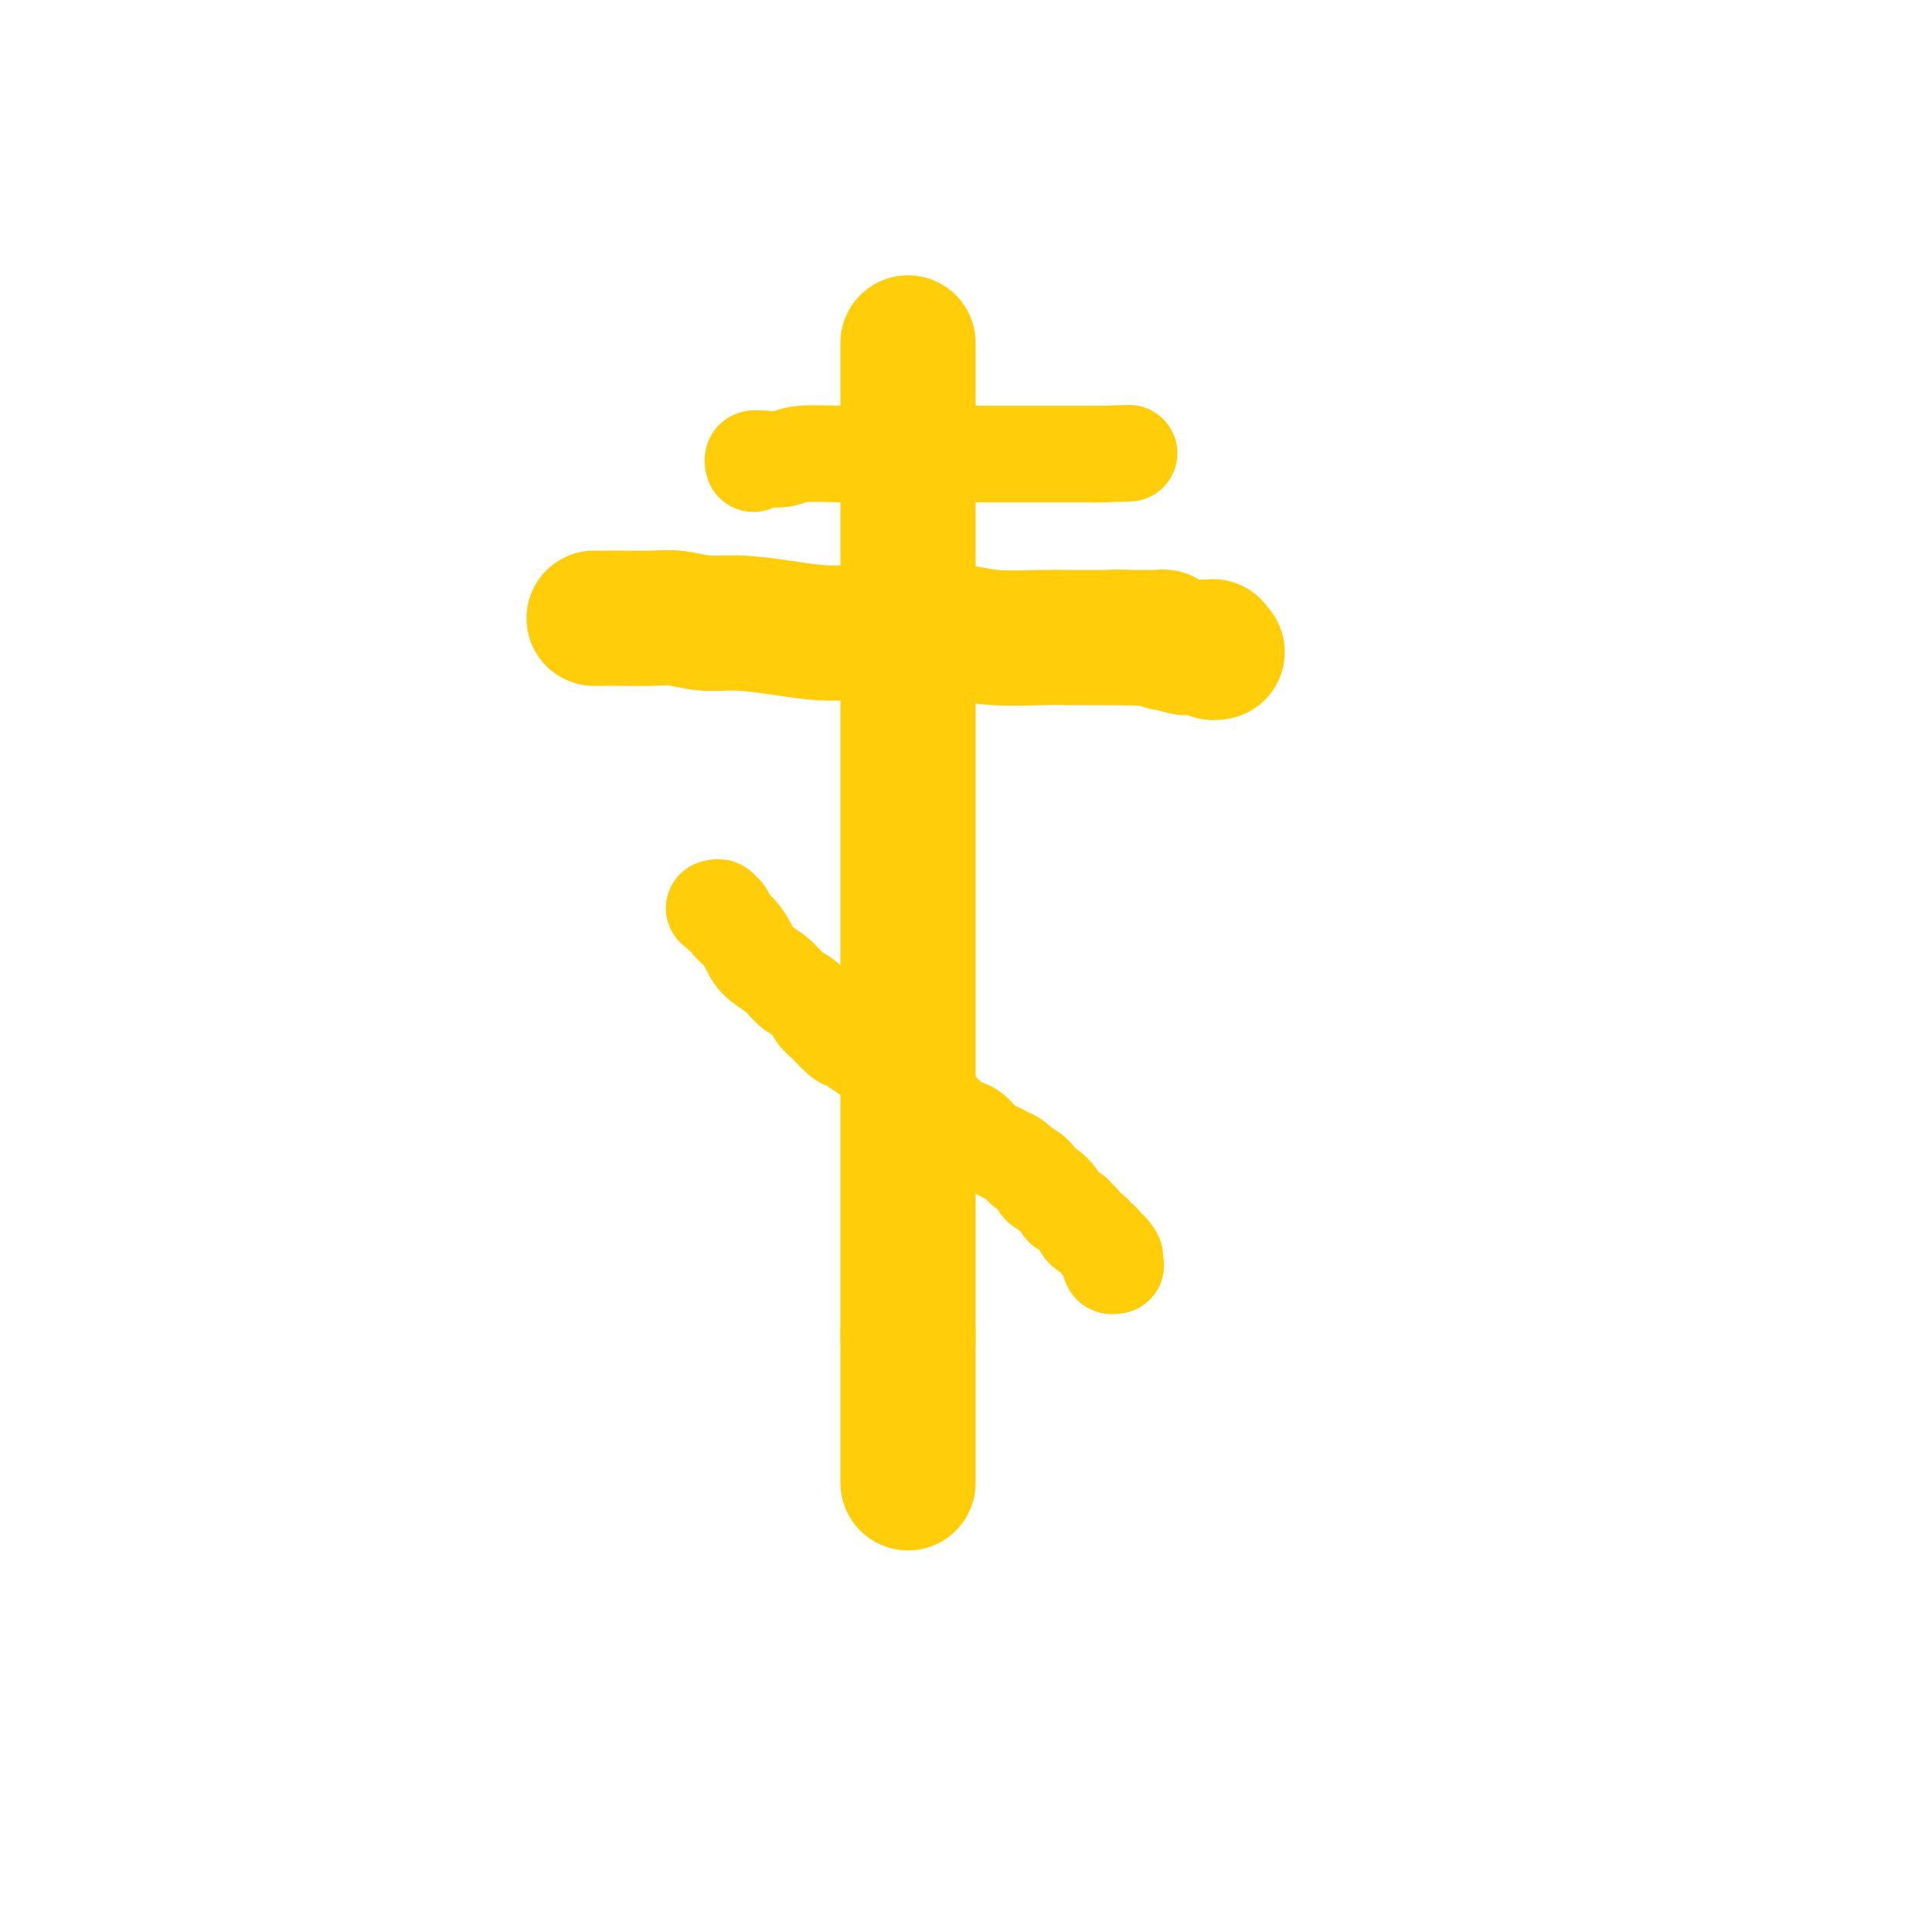 <svg viewBox='0 0 400 400' version='1.1' xmlns='http://www.w3.org/2000/svg' xmlns:xlink='http://www.w3.org/1999/xlink'><g fill='none' stroke='#FFCD0A' stroke-width='28' stroke-linecap='round' stroke-linejoin='round'><path d='M188,71c0.000,0.292 0.000,0.583 0,1c0.000,0.417 0.000,0.958 0,5c0.000,4.042 0.000,11.584 0,18c0.000,6.416 0.000,11.705 0,18c0.000,6.295 0.000,13.594 0,23c0.000,9.406 0.000,20.918 0,30c0.000,9.082 0.000,15.735 0,23c0.000,7.265 0.000,15.143 0,21c0.000,5.857 0.000,9.693 0,14c0.000,4.307 -0.000,9.087 0,12c0.000,2.913 0.000,3.960 0,5c0.000,1.040 0.000,2.071 0,3c0.000,0.929 0.000,1.754 0,2c0.000,0.246 0.000,-0.087 0,0c0.000,0.087 0.000,0.596 0,1c0.000,0.404 -0.000,0.705 0,1c0.000,0.295 0.000,0.586 0,1c0.000,0.414 -0.000,0.952 0,2c0.000,1.048 0.000,2.605 0,4c0.000,1.395 -0.000,2.629 0,4c0.000,1.371 0.000,2.881 0,4c0.000,1.119 -0.000,1.847 0,3c0.000,1.153 0.000,2.732 0,4c0.000,1.268 -0.000,2.226 0,3c0.000,0.774 0.000,1.364 0,2c-0.000,0.636 0.000,1.318 0,2'/><path d='M188,277c0.000,32.479 0.000,10.678 0,3c0.000,-7.678 0.000,-1.231 0,1c0.000,2.231 0.000,0.247 0,0c0.000,-0.247 0.000,1.242 0,2c0.000,0.758 0.000,0.784 0,1c0.000,0.216 0.000,0.622 0,1c0.000,0.378 0.000,0.726 0,1c0.000,0.274 0.000,0.472 0,1c0.000,0.528 -0.000,1.384 0,2c0.000,0.616 0.000,0.992 0,1c0.000,0.008 0.000,-0.352 0,0c0.000,0.352 0.000,1.417 0,2c0.000,0.583 0.000,0.685 0,1c0.000,0.315 0.000,0.844 0,1c0.000,0.156 -0.000,-0.060 0,0c0.000,0.060 0.000,0.397 0,1c0.000,0.603 -0.000,1.471 0,2c0.000,0.529 0.000,0.719 0,1c0.000,0.281 -0.000,0.654 0,1c0.000,0.346 0.000,0.666 0,1c0.000,0.334 -0.000,0.681 0,1c0.000,0.319 0.000,0.610 0,1c0.000,0.390 -0.000,0.878 0,1c0.000,0.122 0.000,-0.121 0,0c0.000,0.121 -0.000,0.607 0,1c0.000,0.393 0.000,0.693 0,1c0.000,0.307 -0.000,0.621 0,1c0.000,0.379 0.000,0.823 0,1c-0.000,0.177 0.000,0.089 0,0'/><path d='M123,128c0.326,0.000 0.652,0.000 1,0c0.348,-0.000 0.716,-0.001 1,0c0.284,0.001 0.482,0.004 1,0c0.518,-0.004 1.355,-0.016 3,0c1.645,0.016 4.096,0.060 6,0c1.904,-0.060 3.260,-0.222 5,0c1.740,0.222 3.864,0.830 6,1c2.136,0.170 4.282,-0.098 7,0c2.718,0.098 6.007,0.562 9,1c2.993,0.438 5.691,0.850 8,1c2.309,0.150 4.230,0.039 6,0c1.770,-0.039 3.388,-0.007 5,0c1.612,0.007 3.218,-0.012 5,0c1.782,0.012 3.740,0.056 6,0c2.260,-0.056 4.821,-0.211 7,0c2.179,0.211 3.974,0.789 7,1c3.026,0.211 7.283,0.057 10,0c2.717,-0.057 3.895,-0.015 5,0c1.105,0.015 2.138,0.004 3,0c0.862,-0.004 1.554,-0.001 2,0c0.446,0.001 0.644,0.000 1,0c0.356,-0.000 0.868,-0.000 1,0c0.132,0.000 -0.117,0.000 0,0c0.117,-0.000 0.598,-0.000 1,0c0.402,0.000 0.724,0.000 1,0c0.276,-0.000 0.508,-0.000 1,0c0.492,0.000 1.246,0.000 2,0'/><path d='M233,132c16.970,0.619 4.393,0.166 0,0c-4.393,-0.166 -0.604,-0.044 1,0c1.604,0.044 1.021,0.012 1,0c-0.021,-0.012 0.519,-0.003 1,0c0.481,0.003 0.902,0.001 1,0c0.098,-0.001 -0.127,-0.001 0,0c0.127,0.001 0.607,0.004 1,0c0.393,-0.004 0.698,-0.015 1,0c0.302,0.015 0.600,0.056 1,0c0.400,-0.056 0.902,-0.207 1,0c0.098,0.207 -0.209,0.774 0,1c0.209,0.226 0.935,0.113 1,0c0.065,-0.113 -0.530,-0.227 0,0c0.530,0.227 2.183,0.793 3,1c0.817,0.207 0.796,0.055 1,0c0.204,-0.055 0.633,-0.015 1,0c0.367,0.015 0.673,0.003 1,0c0.327,-0.003 0.675,0.003 1,0c0.325,-0.003 0.627,-0.015 1,0c0.373,0.015 0.818,0.056 1,0c0.182,-0.056 0.100,-0.211 0,0c-0.100,0.211 -0.219,0.788 0,1c0.219,0.212 0.777,0.061 1,0c0.223,-0.061 0.112,-0.030 0,0'/></g>
<g fill='none' stroke='#FFCD0A' stroke-width='20' stroke-linecap='round' stroke-linejoin='round'><path d='M148,188c-0.120,0.034 -0.240,0.068 0,0c0.240,-0.068 0.841,-0.237 1,0c0.159,0.237 -0.123,0.882 0,1c0.123,0.118 0.650,-0.289 1,0c0.350,0.289 0.523,1.273 1,2c0.477,0.727 1.257,1.196 2,2c0.743,0.804 1.449,1.943 2,3c0.551,1.057 0.949,2.030 2,3c1.051,0.970 2.756,1.935 4,3c1.244,1.065 2.028,2.230 3,3c0.972,0.770 2.132,1.147 3,2c0.868,0.853 1.444,2.183 2,3c0.556,0.817 1.094,1.121 2,2c0.906,0.879 2.182,2.331 3,3c0.818,0.669 1.178,0.554 2,1c0.822,0.446 2.108,1.452 3,2c0.892,0.548 1.392,0.636 2,1c0.608,0.364 1.324,1.004 2,2c0.676,0.996 1.312,2.350 2,3c0.688,0.650 1.429,0.598 2,1c0.571,0.402 0.971,1.257 2,2c1.029,0.743 2.688,1.372 4,2c1.312,0.628 2.277,1.253 3,2c0.723,0.747 1.205,1.615 2,2c0.795,0.385 1.904,0.288 3,1c1.096,0.712 2.178,2.232 3,3c0.822,0.768 1.385,0.783 2,1c0.615,0.217 1.281,0.635 2,1c0.719,0.365 1.491,0.676 2,1c0.509,0.324 0.754,0.662 1,1'/><path d='M211,241c5.842,4.216 1.945,1.755 1,1c-0.945,-0.755 1.060,0.196 2,1c0.940,0.804 0.814,1.462 1,2c0.186,0.538 0.684,0.956 1,1c0.316,0.044 0.452,-0.287 1,0c0.548,0.287 1.510,1.190 2,2c0.490,0.810 0.509,1.526 1,2c0.491,0.474 1.455,0.705 2,1c0.545,0.295 0.671,0.653 1,1c0.329,0.347 0.862,0.684 1,1c0.138,0.316 -0.117,0.610 0,1c0.117,0.390 0.606,0.874 1,1c0.394,0.126 0.693,-0.106 1,0c0.307,0.106 0.622,0.549 1,1c0.378,0.451 0.820,0.908 1,1c0.180,0.092 0.100,-0.182 0,0c-0.100,0.182 -0.219,0.818 0,1c0.219,0.182 0.777,-0.091 1,0c0.223,0.091 0.112,0.545 0,1'/><path d='M229,259c3.012,2.736 1.543,0.575 1,0c-0.543,-0.575 -0.159,0.434 0,1c0.159,0.566 0.094,0.688 0,1c-0.094,0.312 -0.218,0.815 0,1c0.218,0.185 0.776,0.053 1,0c0.224,-0.053 0.112,-0.026 0,0'/><path d='M156,96c-0.111,-0.425 -0.221,-0.850 0,-1c0.221,-0.150 0.775,-0.026 1,0c0.225,0.026 0.122,-0.046 1,0c0.878,0.046 2.736,0.208 4,0c1.264,-0.208 1.934,-0.788 4,-1c2.066,-0.212 5.527,-0.057 8,0c2.473,0.057 3.956,0.015 6,0c2.044,-0.015 4.649,-0.004 7,0c2.351,0.004 4.449,0.001 6,0c1.551,-0.001 2.557,-0.000 4,0c1.443,0.000 3.325,0.000 4,0c0.675,-0.000 0.144,-0.000 1,0c0.856,0.000 3.101,0.000 4,0c0.899,-0.000 0.454,-0.000 1,0c0.546,0.000 2.083,0.000 3,0c0.917,-0.000 1.215,-0.000 2,0c0.785,0.000 2.057,0.000 3,0c0.943,-0.000 1.558,-0.000 2,0c0.442,0.000 0.710,0.000 1,0c0.290,-0.000 0.603,-0.000 1,0c0.397,0.000 0.880,0.000 1,0c0.120,-0.000 -0.121,-0.000 0,0c0.121,0.000 0.605,0.000 1,0c0.395,-0.000 0.701,-0.000 1,0c0.299,0.000 0.591,0.000 1,0c0.409,-0.000 0.936,-0.000 1,0c0.064,0.000 -0.333,0.000 0,0c0.333,-0.000 1.397,-0.000 2,0c0.603,0.000 0.744,0.000 1,0c0.256,-0.000 0.628,0.000 1,0'/><path d='M228,94c11.200,-0.311 3.200,-0.089 0,0c-3.200,0.089 -1.600,0.044 0,0'/></g>
</svg>